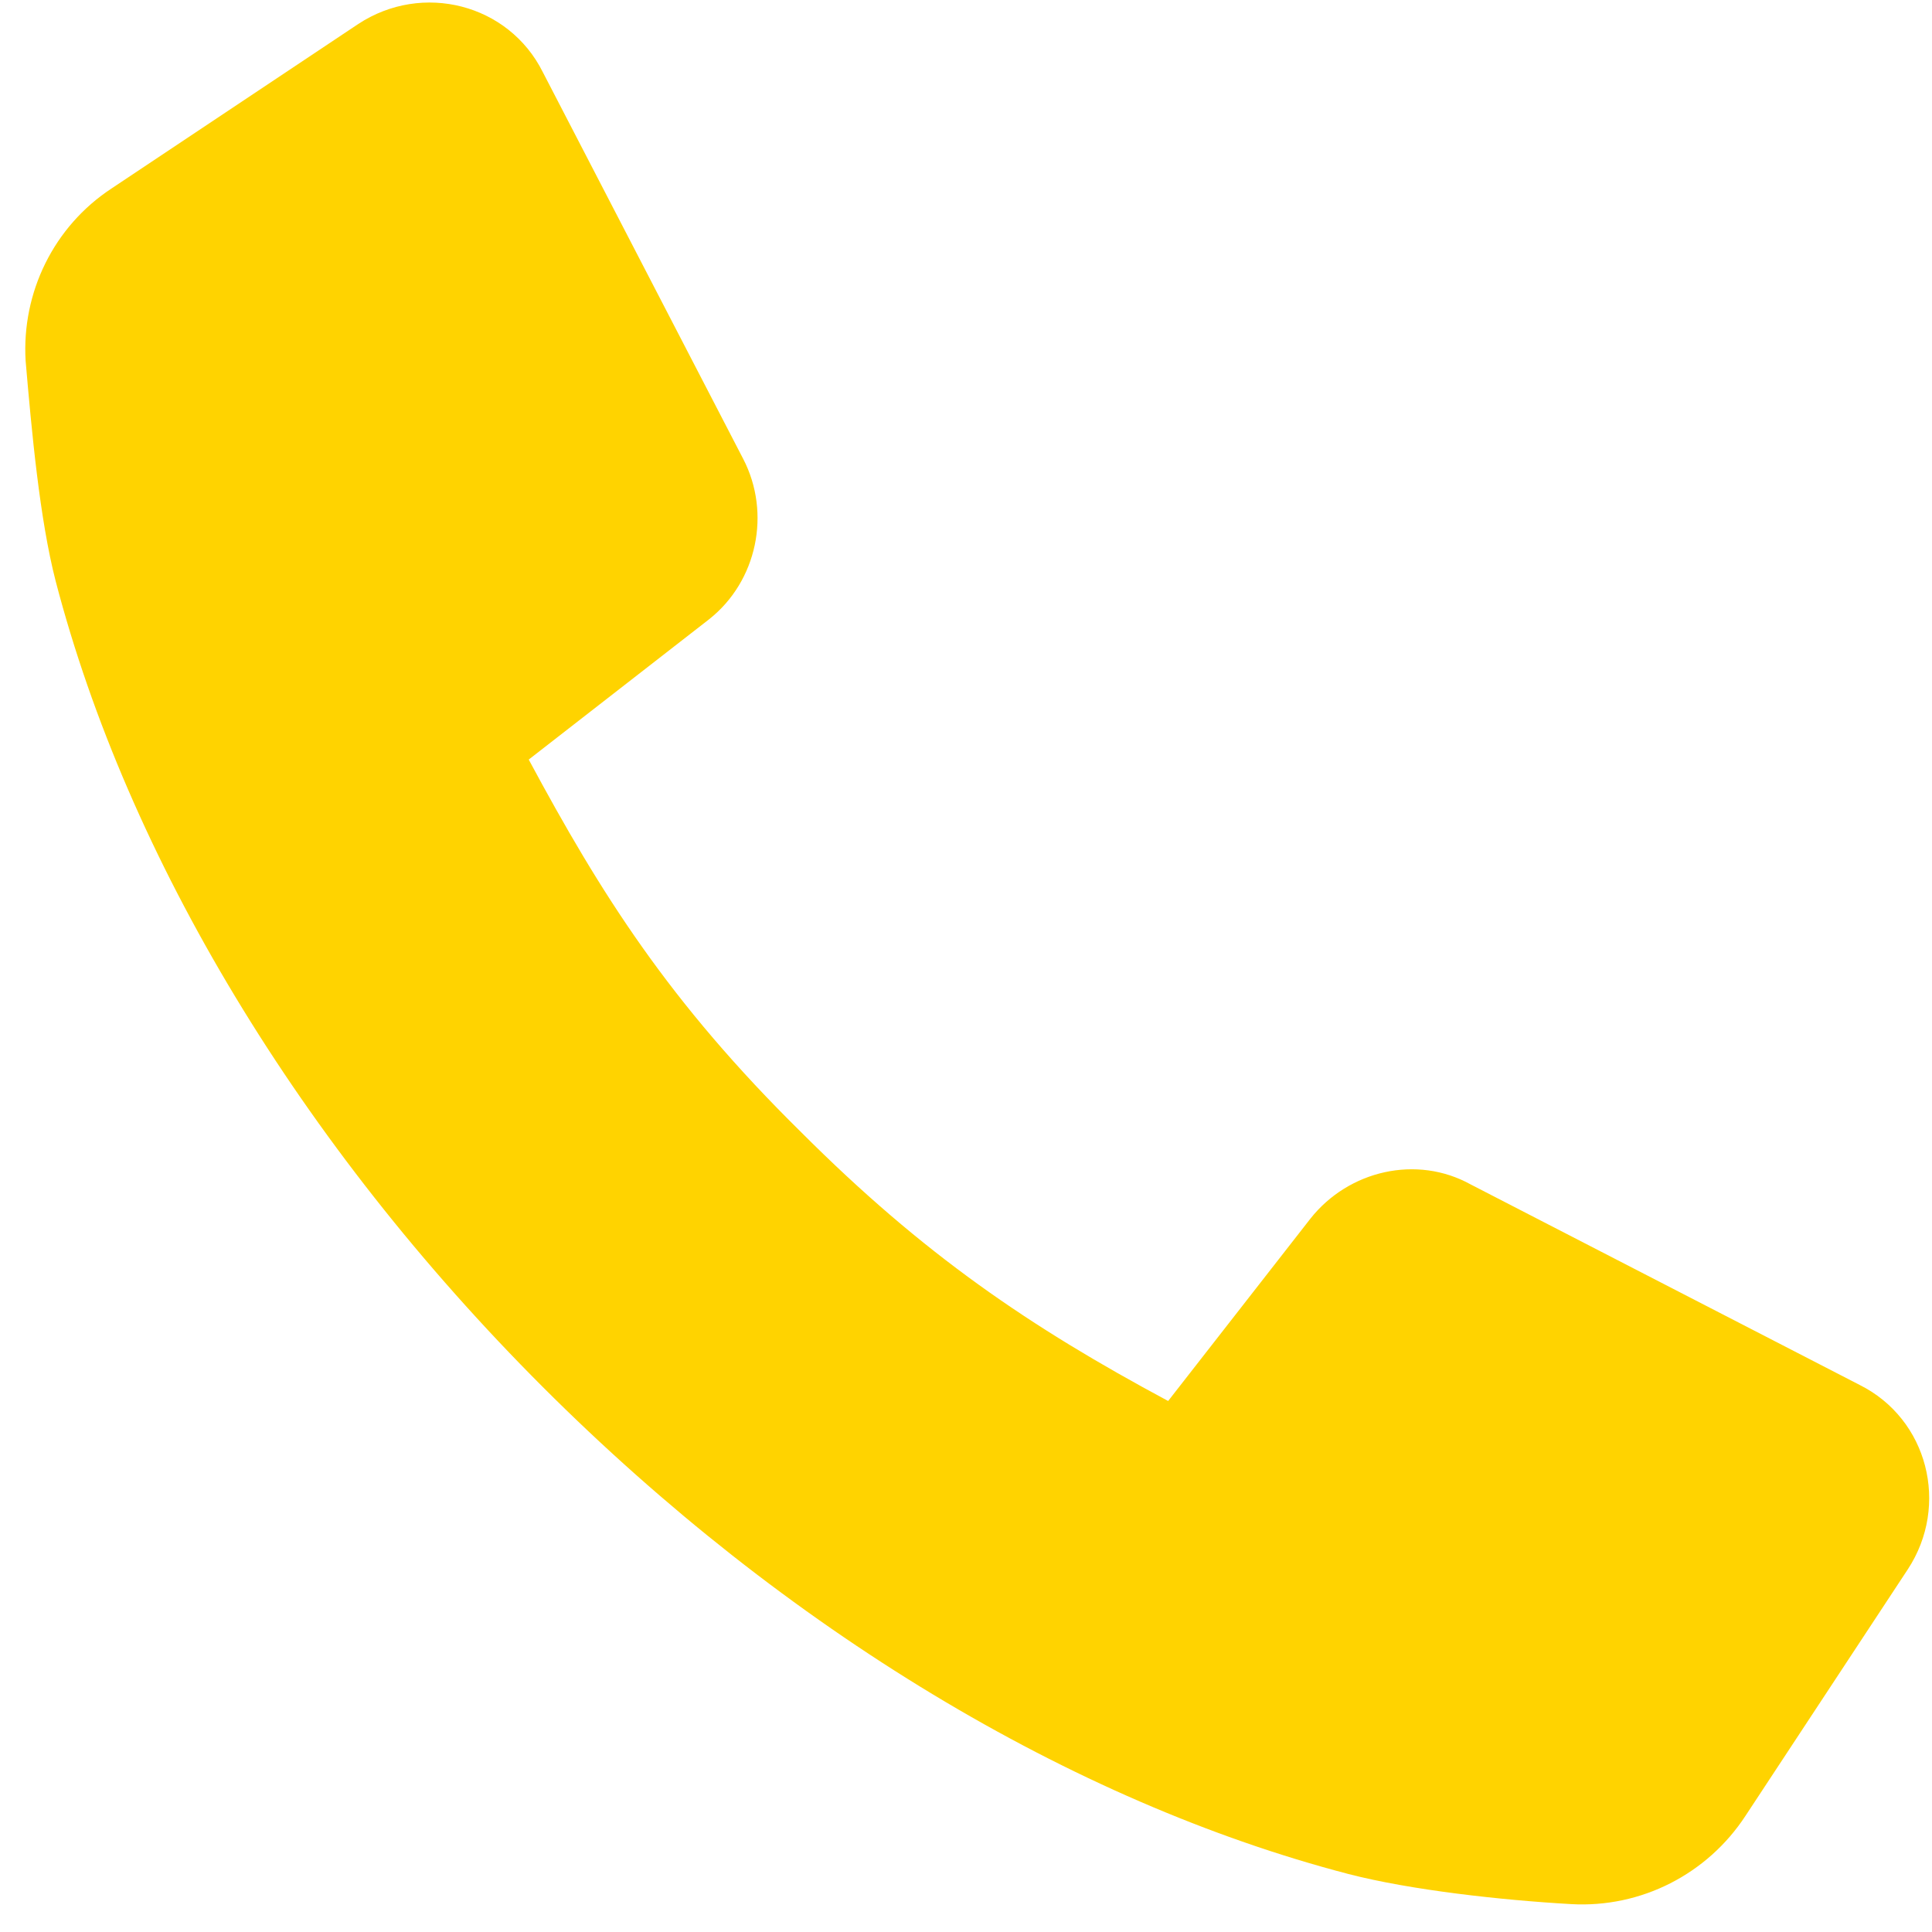 <?xml version="1.0" encoding="UTF-8" standalone="no"?>
<!DOCTYPE svg PUBLIC "-//W3C//DTD SVG 1.1//EN" "http://www.w3.org/Graphics/SVG/1.1/DTD/svg11.dtd">
<svg width="100%" height="100%" viewBox="0 0 32 32" version="1.1" xmlns="http://www.w3.org/2000/svg" xmlns:xlink="http://www.w3.org/1999/xlink" xml:space="preserve" xmlns:serif="http://www.serif.com/" style="fill-rule:evenodd;clip-rule:evenodd;stroke-linejoin:round;stroke-miterlimit:2;">
    <g transform="matrix(0.332,0,0,0.332,314.629,-316.564)">
        <g>
            <path d="M-860.6,1044.1C-862.5,1047 -865.8,1048.7 -869.3,1048.5C-872.8,1048.3 -877.3,1047.8 -880.4,1047C-894.2,1043.4 -908.5,1034.8 -920.6,1022.7C-932.7,1010.6 -941.3,996.3 -944.9,982.5C-945.7,979.4 -946.1,975 -946.4,971.5C-946.6,968.1 -945,964.8 -942.1,962.9L-929.8,954.7C-926.6,952.6 -922.3,953.7 -920.6,957.1L-910.6,976.4C-909.2,979.1 -909.9,982.5 -912.3,984.4L-921.3,991.4C-917.7,998.1 -914.3,1003.5 -907.7,1010C-901.6,1016.1 -896.3,1019.7 -889.4,1023.4L-882.3,1014.3C-880.4,1011.9 -877,1011.1 -874.3,1012.6L-854.9,1022.6C-851.5,1024.3 -850.4,1028.6 -852.5,1031.8L-860.6,1044.1Z" style="fill:rgb(255,211,0);fill-rule:nonzero;"/>
        </g>
    </g>
</svg>
